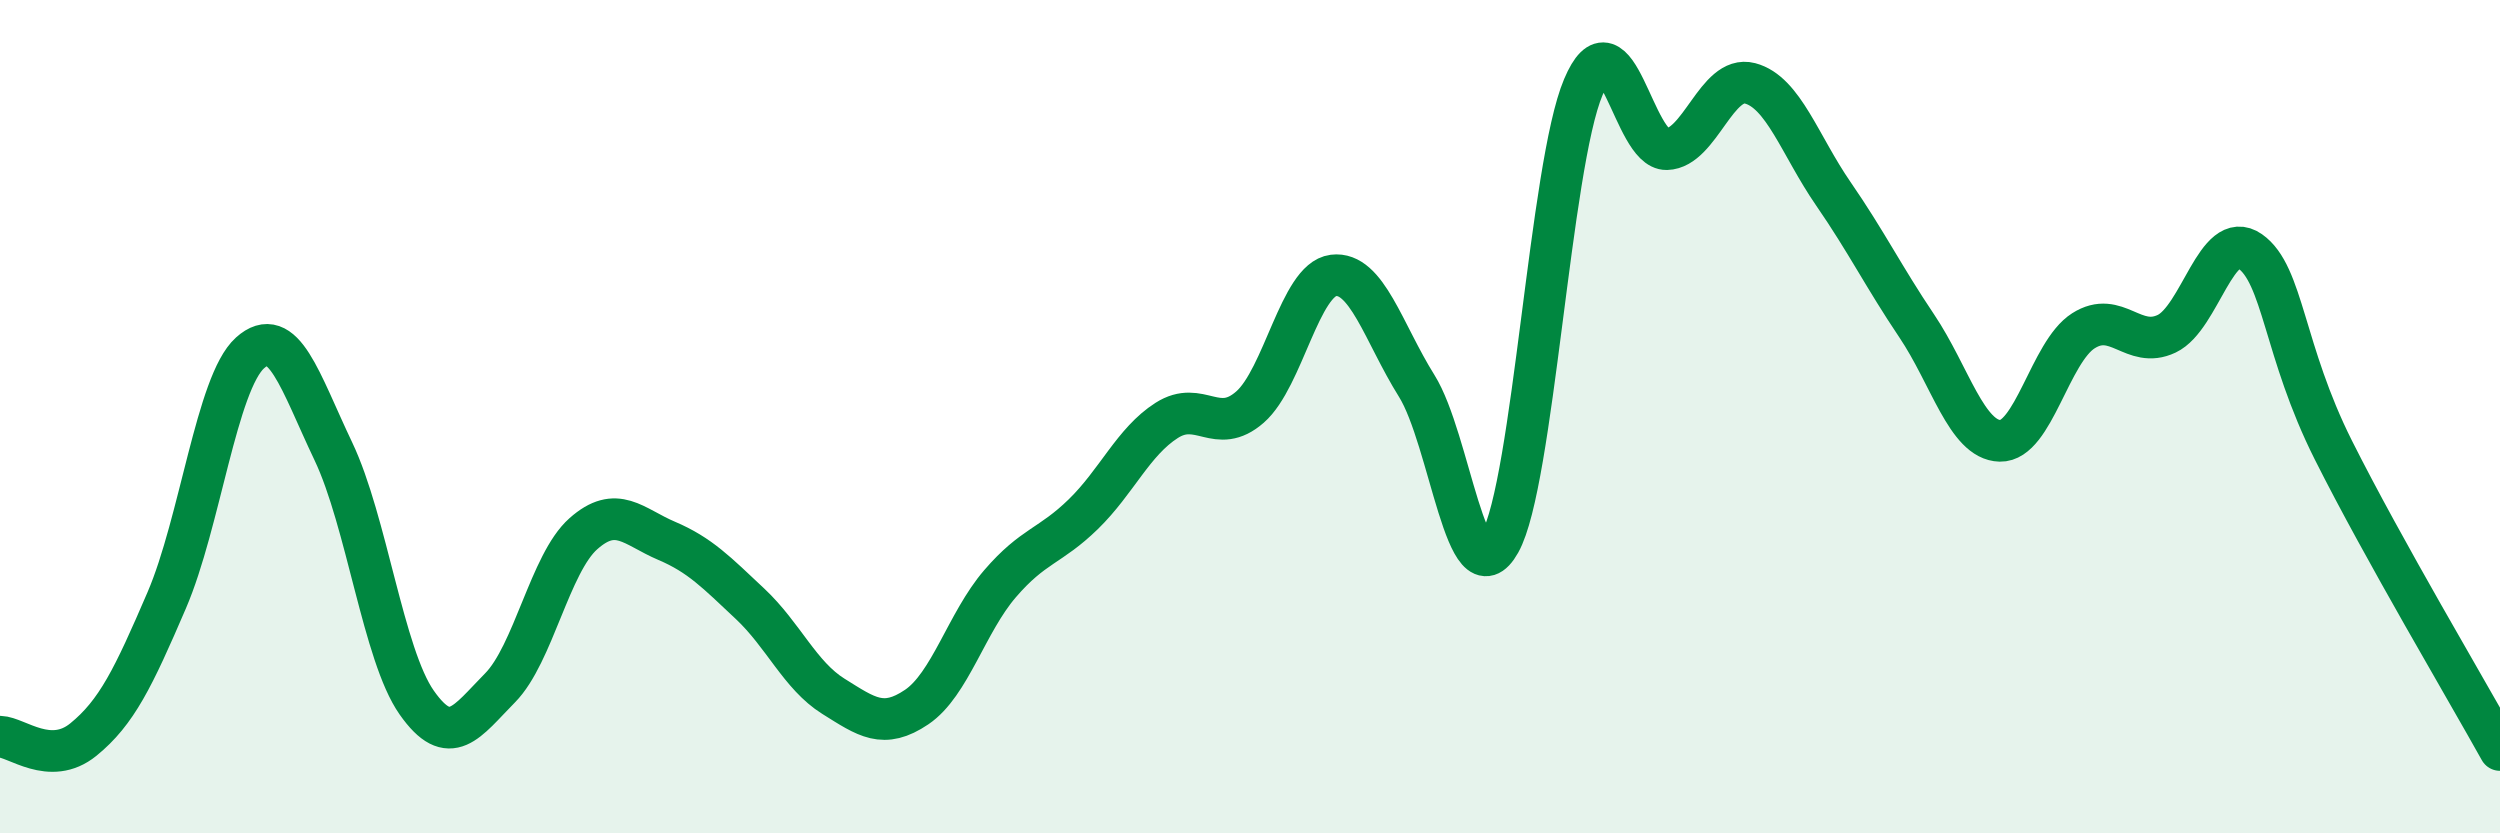 
    <svg width="60" height="20" viewBox="0 0 60 20" xmlns="http://www.w3.org/2000/svg">
      <path
        d="M 0,17.68 C 0.4,17.69 1.2,18.4 2,17.75 C 2.8,17.1 3.2,16.27 4,14.41 C 4.8,12.55 5.2,9.19 6,8.47 C 6.8,7.75 7.2,9.15 8,10.83 C 8.8,12.51 9.2,15.72 10,16.86 C 10.8,18 11.2,17.32 12,16.51 C 12.8,15.7 13.2,13.52 14,12.81 C 14.8,12.1 15.2,12.64 16,12.98 C 16.8,13.32 17.2,13.74 18,14.49 C 18.8,15.24 19.2,16.21 20,16.71 C 20.8,17.21 21.2,17.51 22,16.97 C 22.8,16.43 23.2,14.94 24,14.01 C 24.8,13.08 25.2,13.12 26,12.34 C 26.8,11.56 27.2,10.6 28,10.09 C 28.8,9.58 29.2,10.47 30,9.77 C 30.8,9.07 31.2,6.71 32,6.61 C 32.8,6.51 33.2,7.98 34,9.26 C 34.8,10.54 35.2,14.45 36,13.02 C 36.8,11.59 37.2,3.98 38,2.09 C 38.8,0.2 39.2,3.6 40,3.58 C 40.8,3.56 41.2,1.79 42,2 C 42.8,2.21 43.2,3.49 44,4.65 C 44.8,5.81 45.2,6.63 46,7.82 C 46.8,9.01 47.2,10.56 48,10.58 C 48.8,10.6 49.2,8.45 50,7.94 C 50.8,7.43 51.2,8.39 52,8.01 C 52.8,7.63 53.2,5.47 54,6.03 C 54.8,6.59 54.8,8.41 56,10.8 C 57.2,13.19 59.2,16.56 60,18L60 20L0 20Z"
        fill="#008740"
        opacity="0.1"
        stroke-linecap="round"
        stroke-linejoin="round"
      />
      <path
        d="M 0,17.68 C 0.4,17.69 1.2,18.4 2,17.75 C 2.8,17.1 3.2,16.27 4,14.41 C 4.8,12.55 5.2,9.19 6,8.47 C 6.8,7.75 7.2,9.15 8,10.83 C 8.8,12.51 9.2,15.72 10,16.86 C 10.8,18 11.2,17.32 12,16.51 C 12.8,15.7 13.2,13.52 14,12.81 C 14.8,12.1 15.2,12.64 16,12.98 C 16.8,13.32 17.2,13.74 18,14.49 C 18.8,15.24 19.2,16.21 20,16.71 C 20.8,17.21 21.2,17.51 22,16.97 C 22.8,16.43 23.2,14.94 24,14.01 C 24.8,13.08 25.2,13.12 26,12.34 C 26.8,11.56 27.2,10.6 28,10.09 C 28.8,9.58 29.2,10.47 30,9.77 C 30.8,9.07 31.2,6.71 32,6.61 C 32.8,6.51 33.2,7.98 34,9.26 C 34.8,10.54 35.2,14.45 36,13.02 C 36.8,11.59 37.2,3.98 38,2.09 C 38.8,0.2 39.2,3.6 40,3.58 C 40.8,3.56 41.2,1.79 42,2 C 42.8,2.21 43.2,3.49 44,4.65 C 44.8,5.81 45.2,6.63 46,7.82 C 46.8,9.01 47.2,10.56 48,10.58 C 48.8,10.6 49.2,8.45 50,7.94 C 50.8,7.43 51.2,8.39 52,8.01 C 52.8,7.63 53.2,5.47 54,6.03 C 54.8,6.59 54.8,8.41 56,10.8 C 57.2,13.19 59.2,16.56 60,18"
        stroke="#008740"
        stroke-width="1"
        fill="none"
        stroke-linecap="round"
        stroke-linejoin="round"
      />
    </svg>
  
